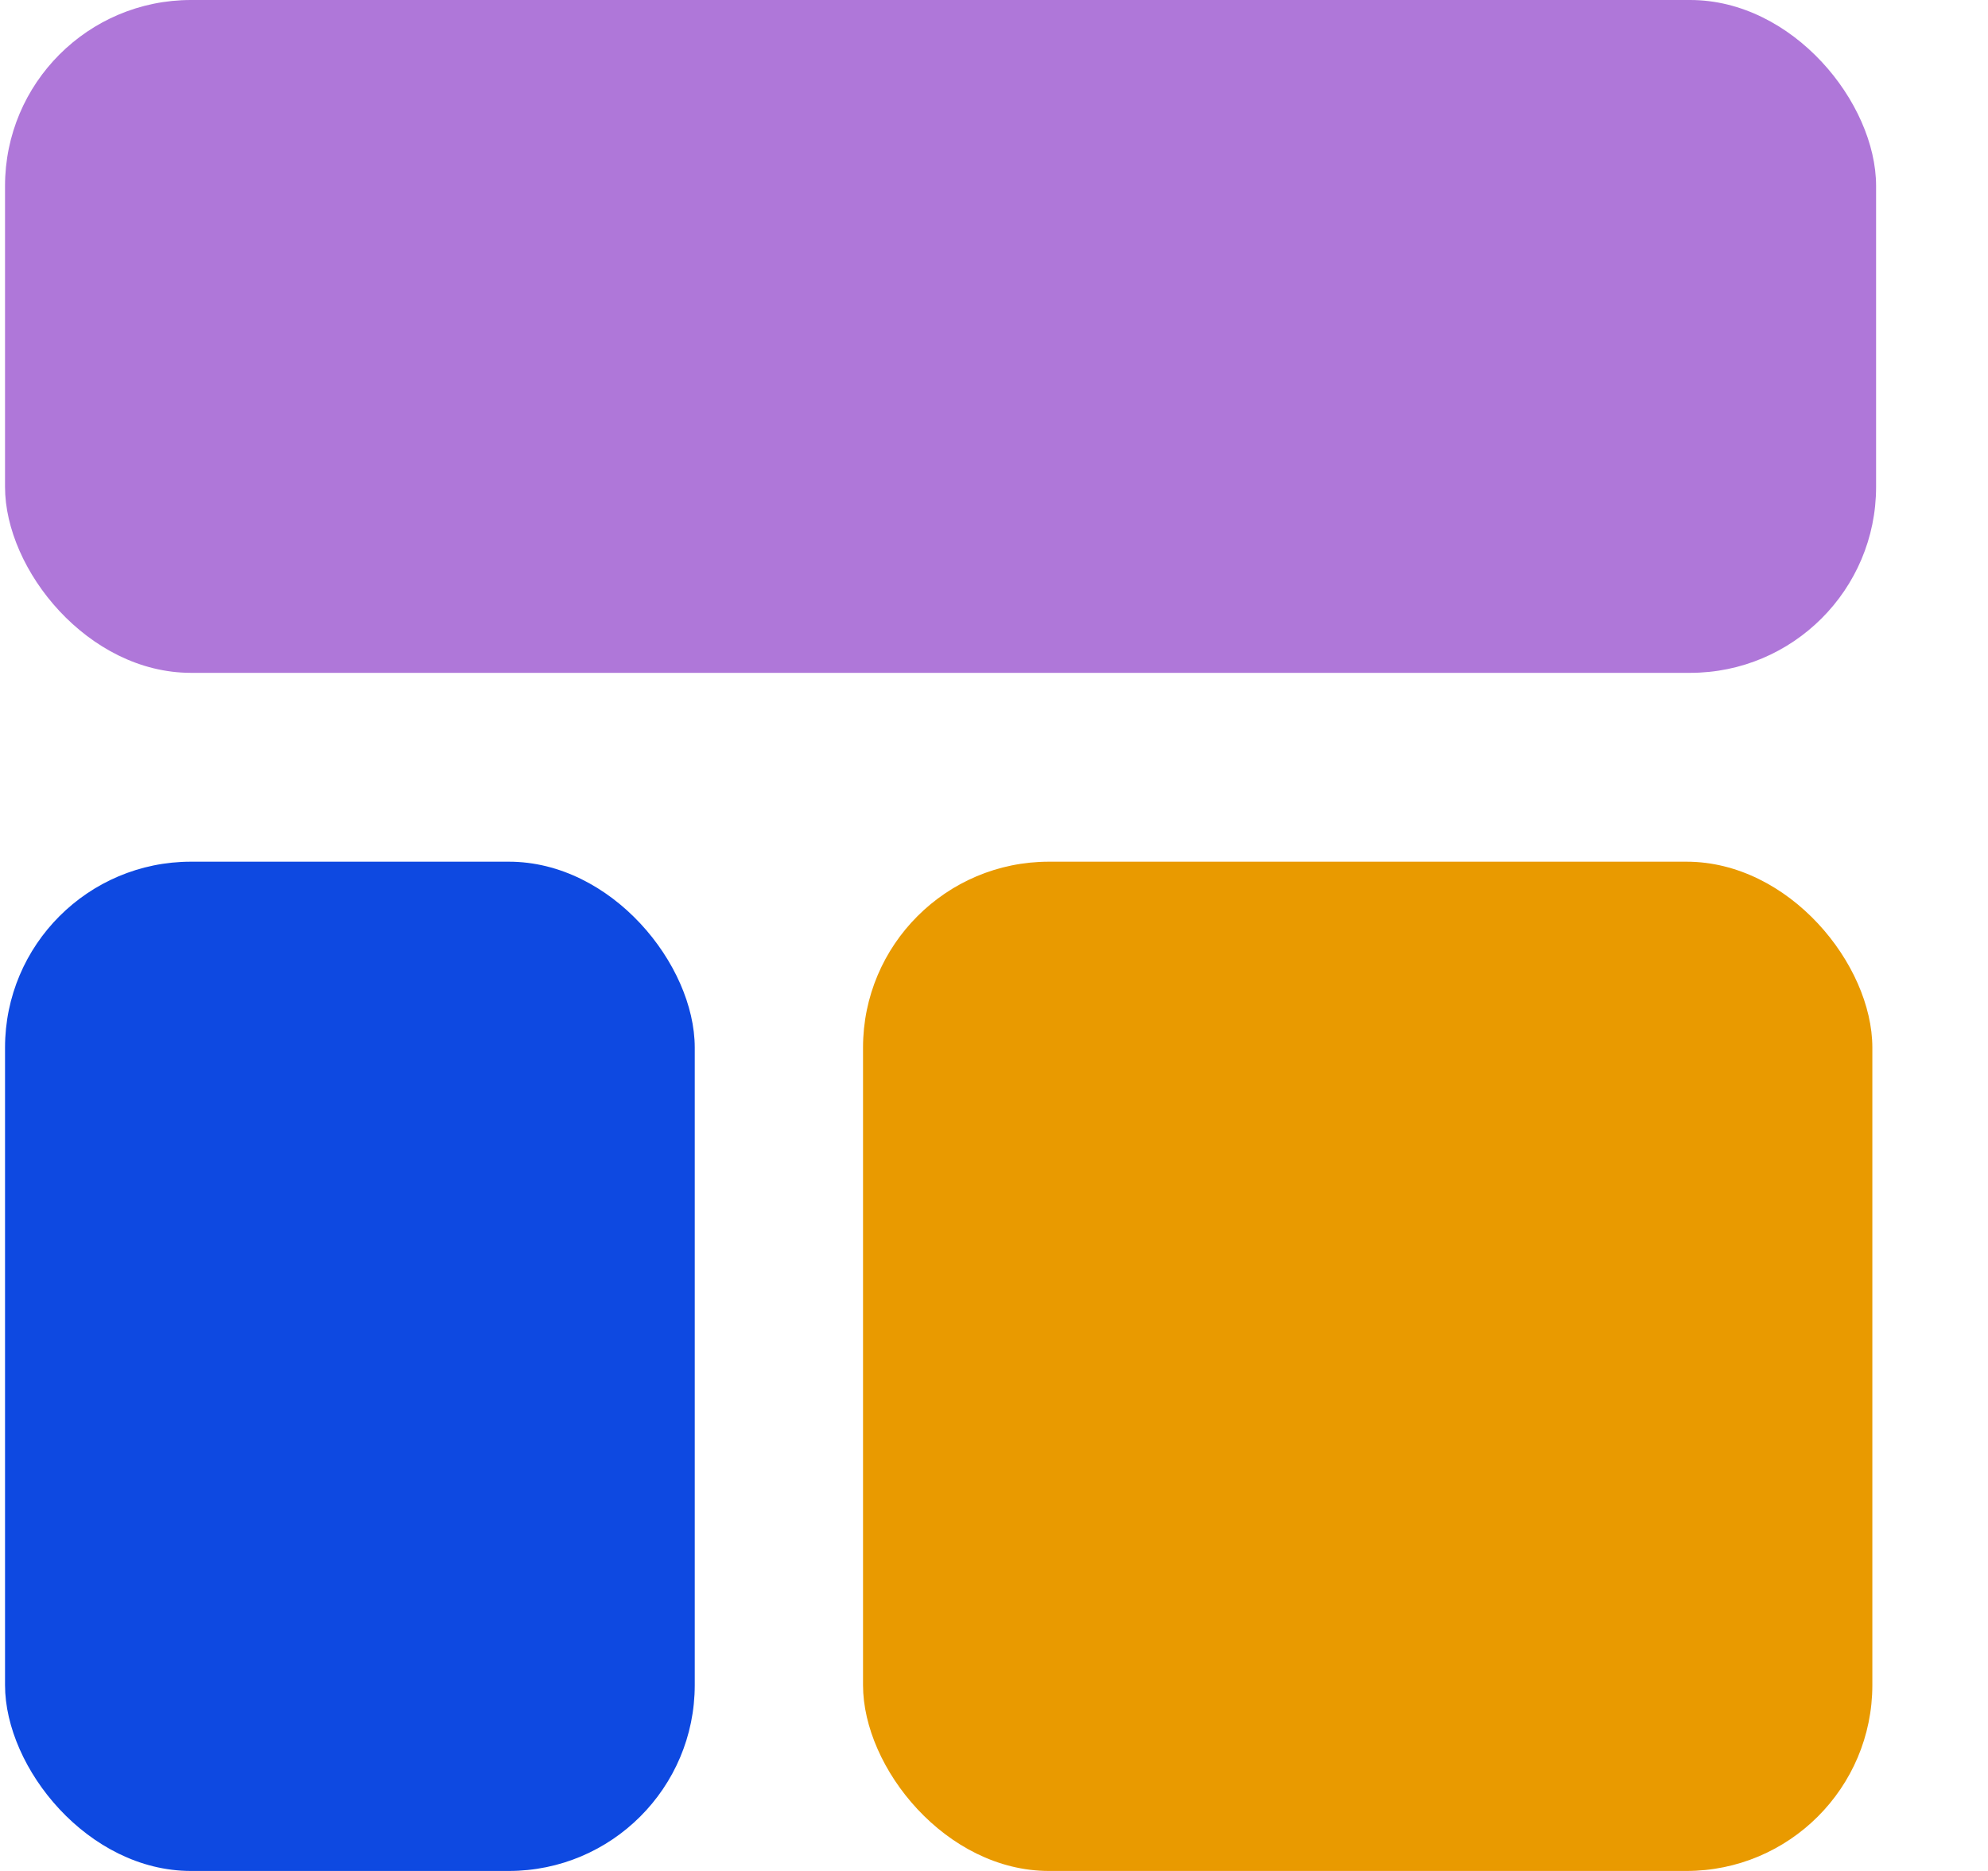 <svg width="17" height="16" viewBox="0 0 17 16" fill="none" xmlns="http://www.w3.org/2000/svg">
<rect x="0.043" width="16" height="5.754" rx="1.59" fill="#AF77D9"/>
<rect x="0.043" y="7.369" width="5.898" height="8.631" rx="1.59" fill="#0E49E1"/>
<rect x="7.38" y="7.369" width="8.631" height="8.631" rx="1.59" fill="#E99A00"/>
</svg>
